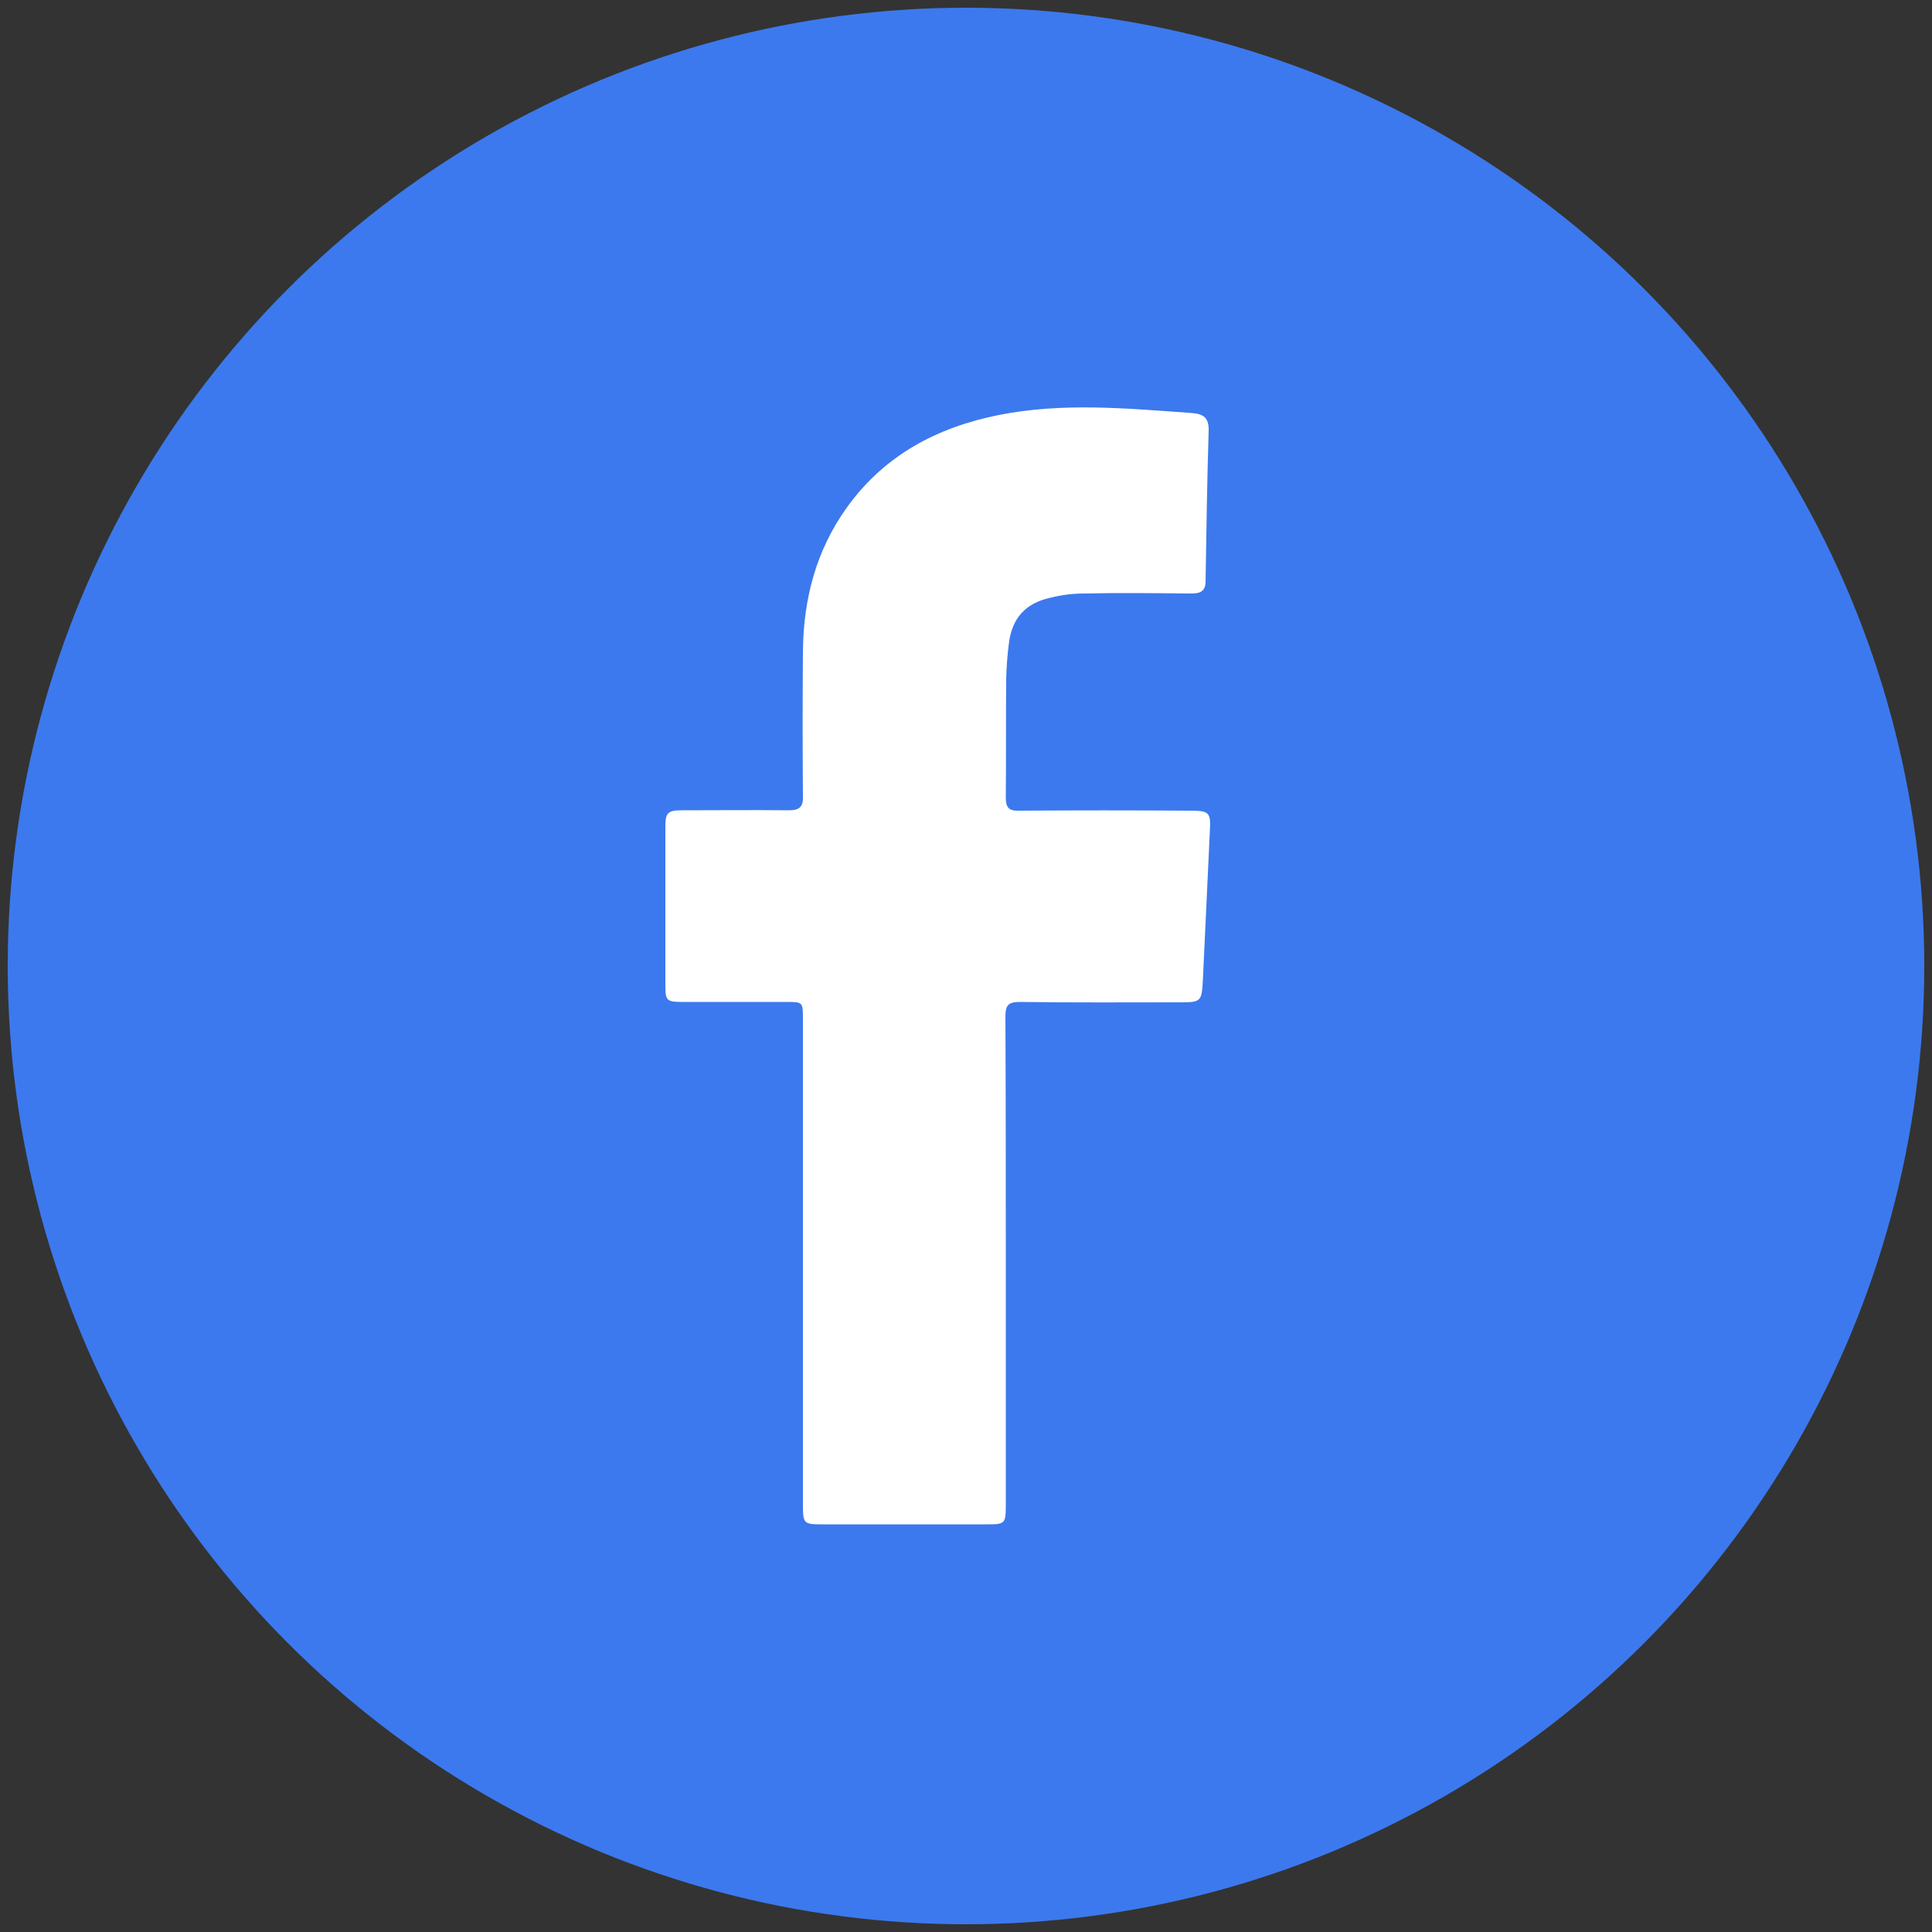<?xml version="1.0" encoding="utf-8"?>
<!-- Generator: Adobe Illustrator 26.0.3, SVG Export Plug-In . SVG Version: 6.00 Build 0)  -->
<svg version="1.1" xmlns="http://www.w3.org/2000/svg" xmlns:xlink="http://www.w3.org/1999/xlink" x="0px" y="0px"
	 viewBox="0 0 500 500" style="enable-background:new 0 0 500 500;" xml:space="preserve">
<rect x="0" y="0" width="500" height="500" fill="#333333" stroke="none"/>
<style type="text/css">
	.st0{fill:#3C3C3B;}
	.st1{fill:#1DA76E;}
	.st2{fill:#FFFFFF;stroke:#1D1D1B;stroke-width:2.235;stroke-miterlimit:10;}
	.st3{fill:#FFFFFF;stroke:#000000;stroke-width:2;stroke-miterlimit:10;}
	.st4{fill:#FFFFFF;stroke:#1D1D1B;stroke-width:2.235;stroke-linecap:square;stroke-linejoin:round;stroke-miterlimit:10;}
	.st5{fill:#FFFFFF;stroke:#1D1D1B;stroke-width:2;stroke-linecap:square;stroke-linejoin:round;stroke-miterlimit:10;}
	.st6{fill:#FFFFFF;}
	.st7{fill:#FFFFFF;stroke:#000000;stroke-width:1.655;stroke-miterlimit:10;}
	.st8{fill:#FFFFFF;stroke:#1D1D1B;stroke-width:2.189;stroke-linecap:square;stroke-linejoin:round;stroke-miterlimit:10;}
	.st9{fill:none;stroke:#1D1D1B;stroke-width:2.235;stroke-linecap:square;stroke-linejoin:round;stroke-miterlimit:10;}
	.st10{fill:none;stroke:#1D1D1B;stroke-width:2.151;stroke-linecap:square;stroke-linejoin:round;stroke-miterlimit:10;}
	.st11{fill:#FFFFFF;stroke:#000000;stroke-width:2.768;stroke-miterlimit:10;}
	.st12{fill:none;stroke:#1D1D1B;stroke-width:2.143;stroke-linecap:square;stroke-linejoin:round;stroke-miterlimit:10;}
	.st13{fill:#FFFFFF;stroke:#1D1D1B;stroke-width:2.143;stroke-linecap:square;stroke-linejoin:round;stroke-miterlimit:10;}
	.st14{fill:#FFFFFF;stroke:#1D1D1B;stroke-linecap:square;stroke-linejoin:round;stroke-miterlimit:10;}
	.st15{fill:#FFFFFF;stroke:#000000;stroke-miterlimit:10;}
	.st16{fill:#FFFFFF;stroke:#000000;stroke-width:0.75;stroke-miterlimit:10;}
	.st17{stroke:#000000;stroke-miterlimit:10;}
	.st18{fill:#1D1D1B;stroke:#000000;stroke-miterlimit:10;}
	.st19{fill:#1D1D1B;stroke:#000000;stroke-width:0.75;stroke-miterlimit:10;}
	.st20{fill:#FFFFFF;stroke:#000000;stroke-width:1.711;stroke-miterlimit:10;}
	.st21{fill:#FFFFFF;stroke:#1D1D1B;stroke-width:2.178;stroke-miterlimit:10;}
	.st22{fill:#FFFFFF;stroke:#1D1D1B;stroke-width:2.572;stroke-miterlimit:10;}
	.st23{fill:#1D1D1B;}
	.st24{fill:none;stroke:#1D1D1B;stroke-width:2.178;stroke-miterlimit:10;}
	.st25{fill:#FFFFFF;stroke:#1D1D1B;stroke-width:1.843;stroke-linecap:square;stroke-linejoin:round;stroke-miterlimit:10;}
	.st26{fill:#FFFFFF;stroke:#1D1D1B;stroke-width:1.649;stroke-linecap:square;stroke-linejoin:round;stroke-miterlimit:10;}
	.st27{fill:none;stroke:#1D1D1B;stroke-width:2.211;stroke-linecap:square;stroke-linejoin:round;stroke-miterlimit:10;}
	.st28{fill:#FFFFFF;stroke:#1D1D1B;stroke-width:1.76;stroke-linecap:square;stroke-linejoin:round;stroke-miterlimit:10;}
	.st29{fill:#FFFFFF;stroke:#1D1D1B;stroke-width:1.833;stroke-linecap:square;stroke-linejoin:round;stroke-miterlimit:10;}
	.st30{fill:#FFFFFF;stroke:#1D1D1B;stroke-width:2.032;stroke-linecap:square;stroke-linejoin:round;stroke-miterlimit:10;}
	
		.st31{clip-path:url(#SVGID_00000159453450563372282560000016424682063408042908_);fill:none;stroke:#1D1D1B;stroke-width:2.032;stroke-linecap:square;stroke-linejoin:round;stroke-miterlimit:10;}
	.st32{clip-path:url(#SVGID_00000136400667179930267650000008208790406657745036_);fill:#1D1D1B;}
	.st33{fill:#FFFFFF;stroke:#1D1D1B;stroke-width:1.946;stroke-linecap:square;stroke-linejoin:round;stroke-miterlimit:10;}
	.st34{fill:none;stroke:#1D1D1B;stroke-linecap:square;stroke-linejoin:round;stroke-miterlimit:10;}
	.st35{fill:#FFFFFF;stroke:#1D1D1B;stroke-width:1.77;stroke-linecap:square;stroke-linejoin:round;stroke-miterlimit:10;}
	.st36{fill:none;stroke:#000000;stroke-width:2;stroke-miterlimit:10;}
	.st37{fill:#1D1D1B;stroke:#000000;stroke-width:0.752;stroke-miterlimit:10;}
	.st38{fill:none;stroke:#1D1D1B;stroke-width:2.235;stroke-linejoin:round;}
	.st39{fill:#1D1D1B;stroke:#1D1D1B;stroke-width:0.5;stroke-miterlimit:10;}
	.st40{fill:#FFFFFF;stroke:#3C3C3B;stroke-width:2.235;stroke-linecap:square;stroke-linejoin:round;stroke-miterlimit:10;}
	.st41{fill:#FFFFFF;stroke:#3C3C3B;stroke-width:2;stroke-miterlimit:10;}
	.st42{fill:none;stroke:#3C3C3B;stroke-width:2.235;stroke-linecap:square;stroke-linejoin:round;stroke-miterlimit:10;}
	.st43{fill:#FFFFFF;stroke:#3C3C3B;stroke-width:2.143;stroke-linecap:square;stroke-linejoin:round;stroke-miterlimit:10;}
	.st44{fill:none;stroke:#1D1D1B;stroke-width:2.143;stroke-linecap:square;stroke-linejoin:round;}
	.st45{stroke:#1D1D1B;stroke-width:0.5;stroke-miterlimit:10;}
	.st46{fill:#3C3C3B;stroke:#3C3C3B;stroke-miterlimit:10;}
	.st47{fill:#FFFFFF;stroke:#3C3C3B;stroke-width:2;stroke-linecap:square;stroke-linejoin:round;stroke-miterlimit:10;}
	.st48{fill:#FFFFFF;stroke:#3C3C3B;stroke-width:0;stroke-miterlimit:10;}
	.st49{fill:#DB4A4A;stroke:#3C3C3B;stroke-width:2.235;stroke-linecap:square;stroke-linejoin:round;stroke-miterlimit:10;}
	.st50{fill:#20A86E;stroke:#FFFFFF;stroke-width:2.235;stroke-linecap:square;stroke-linejoin:round;stroke-miterlimit:10;}
	.st51{fill:none;stroke:#B1B1B1;stroke-miterlimit:10;}
	.st52{fill:#C4C4C4;}
	.st53{fill:#FFFFFF;stroke:#3C3C3B;stroke-width:2.235;stroke-miterlimit:10;}
	.st54{fill:#20A86E;}
	.st55{fill:#FFFFFF;stroke:#000000;stroke-width:2.268;stroke-miterlimit:10;}
	.st56{fill:#1DA76E;stroke:#3C3C3B;stroke-width:2;stroke-linejoin:round;stroke-miterlimit:10;}
	.st57{fill:none;stroke:#3C3C3B;stroke-width:2.235;stroke-linecap:round;stroke-linejoin:round;stroke-miterlimit:10;}
	.st58{fill:#925F36;stroke:#3C3C3B;stroke-width:2;stroke-linejoin:round;stroke-miterlimit:10;}
	.st59{fill:#E4B008;stroke:#3C3C3B;stroke-width:2.235;stroke-linecap:square;stroke-linejoin:round;stroke-miterlimit:10;}
	.st60{fill:#F9EBE3;stroke:#1D1D1B;stroke-miterlimit:10;}
	.st61{fill:#E51F44;stroke:#1D1D1B;stroke-miterlimit:10;}
	.st62{fill:#FFFFFF;stroke:#1D1D1B;stroke-miterlimit:10;}
	.st63{fill:none;stroke:#1D1D1B;stroke-width:2;stroke-linecap:square;stroke-linejoin:round;stroke-miterlimit:10;}
	.st64{clip-path:url(#SVGID_00000057851182166236698850000004617725582809679292_);fill:#FFFFFF;}
	.st65{clip-path:url(#SVGID_00000057851182166236698850000004617725582809679292_);fill:#1D1D1B;}
	.st66{clip-path:url(#SVGID_00000021111332205615603540000000435605468359640248_);fill:#FFFFFF;}
	.st67{clip-path:url(#SVGID_00000021111332205615603540000000435605468359640248_);fill:#1D1D1B;}
	.st68{clip-path:url(#SVGID_00000016033409142246138270000012289691708615726490_);fill:#1D1D1B;}
	.st69{clip-path:url(#SVGID_00000023272576241475011900000001911117685434971326_);fill:#1D1D1B;}
	.st70{clip-path:url(#SVGID_00000064327780631432623010000014083399859730268556_);fill:#FFFFFF;}
	.st71{clip-path:url(#SVGID_00000064327780631432623010000014083399859730268556_);fill:#1D1D1B;}
	.st72{fill:none;stroke:#000000;stroke-width:0.5;stroke-miterlimit:10;}
	.st73{stroke:#000000;stroke-width:0.5;stroke-miterlimit:10;}
	.st74{fill:#FFFFFF;stroke:#000000;stroke-width:0.5;stroke-miterlimit:10;}
	.st75{clip-path:url(#SVGID_00000146478832556753334660000002264307234879351450_);fill:#FFFFFF;}
	.st76{clip-path:url(#SVGID_00000146478832556753334660000002264307234879351450_);fill:#1D1D1B;}
	.st77{clip-path:url(#SVGID_00000142888486643996308420000000147960919441603738_);fill:#FFFFFF;}
	.st78{clip-path:url(#SVGID_00000142888486643996308420000000147960919441603738_);fill:#1D1D1B;}
	.st79{clip-path:url(#SVGID_00000067197911160498030940000011520081324185114009_);fill:#FFFFFF;}
	.st80{clip-path:url(#SVGID_00000067197911160498030940000011520081324185114009_);fill:#1D1D1B;}
	.st81{clip-path:url(#SVGID_00000182503798149033684280000010803349559690516098_);fill:#FFFFFF;}
	.st82{clip-path:url(#SVGID_00000182503798149033684280000010803349559690516098_);fill:#1D1D1B;}
	.st83{clip-path:url(#SVGID_00000100364230564563719530000016394089286493325719_);fill:#FFFFFF;}
	.st84{clip-path:url(#SVGID_00000100364230564563719530000016394089286493325719_);fill:#1D1D1B;}
	.st85{clip-path:url(#SVGID_00000117641680554406401670000010655172584345373118_);fill:#FFFFFF;}
	.st86{clip-path:url(#SVGID_00000117641680554406401670000010655172584345373118_);fill:#1D1D1B;}
	.st87{clip-path:url(#SVGID_00000085955480317736955600000009392103781973784715_);fill:#FFFFFF;}
	.st88{clip-path:url(#SVGID_00000085955480317736955600000009392103781973784715_);fill:#1D1D1B;}
	.st89{clip-path:url(#SVGID_00000150074467406486346020000000090258166164391598_);fill:#FFFFFF;}
	.st90{clip-path:url(#SVGID_00000150074467406486346020000000090258166164391598_);fill:#1D1D1B;}
	.st91{clip-path:url(#SVGID_00000080193316111329354410000009368738319344502672_);fill:#FFFFFF;}
	.st92{clip-path:url(#SVGID_00000080193316111329354410000009368738319344502672_);fill:#1D1D1B;}
	.st93{clip-path:url(#SVGID_00000110432255532532856990000004752586446147005059_);fill:#FFFFFF;}
	.st94{clip-path:url(#SVGID_00000110432255532532856990000004752586446147005059_);fill:#1D1D1B;}
	.st95{clip-path:url(#SVGID_00000048473589217145667910000003815163957132833718_);fill:#FFFFFF;}
	.st96{clip-path:url(#SVGID_00000048473589217145667910000003815163957132833718_);fill:#1D1D1B;}
	.st97{clip-path:url(#SVGID_00000123399577916853798580000017688472075515938712_);fill:#FFFFFF;}
	.st98{clip-path:url(#SVGID_00000123399577916853798580000017688472075515938712_);}
	.st99{clip-path:url(#SVGID_00000172428296159717819480000005087989113915761029_);fill:#FFFFFF;}
	.st100{clip-path:url(#SVGID_00000172428296159717819480000005087989113915761029_);}
	.st101{clip-path:url(#SVGID_00000016072624113707258400000008259455971202302898_);fill:#FFFFFF;}
	.st102{clip-path:url(#SVGID_00000016072624113707258400000008259455971202302898_);}
	.st103{clip-path:url(#SVGID_00000141414261484447602750000016714843578917149059_);fill:#1D1D1B;}
	.st104{clip-path:url(#SVGID_00000141414261484447602750000016714843578917149059_);fill:#FFFFFF;}
	.st105{clip-path:url(#SVGID_00000093882427390951578380000015451062358689773749_);fill:#FFFFFF;}
	.st106{clip-path:url(#SVGID_00000093882427390951578380000015451062358689773749_);fill:#1D1D1B;}
	.st107{clip-path:url(#SVGID_00000129885240081165615540000006012479916842452867_);fill:#FFFFFF;}
	.st108{clip-path:url(#SVGID_00000129885240081165615540000006012479916842452867_);fill:#1D1D1B;}
	.st109{fill:#FFFFFF;stroke:#1D1D1B;stroke-width:3;stroke-linecap:square;stroke-linejoin:round;stroke-miterlimit:10;}
	.st110{fill:none;stroke:#3C3C3B;stroke-width:2.143;stroke-linecap:square;stroke-linejoin:round;stroke-miterlimit:10;}
	.st111{fill:none;stroke:#1D1D1B;stroke-width:2.235;stroke-linecap:square;stroke-linejoin:round;}
	
		.st112{fill:none;stroke:#1D1D1B;stroke-width:2.235;stroke-linecap:square;stroke-linejoin:round;stroke-dasharray:5.121,5.121;}
	.st113{fill:#1D1D1B;stroke:#1D1D1B;stroke-width:0.75;stroke-miterlimit:10;}
	.st114{fill:#FFFFFF;stroke:#1D1D1B;stroke-width:2;stroke-miterlimit:10;}
	.st115{fill:#FFFFFF;stroke:#868686;stroke-width:2;stroke-miterlimit:10;}
	.st116{fill:none;stroke:#3C3C3B;stroke-width:2;stroke-miterlimit:10;}
	.st117{fill:none;stroke:#3C3C3B;stroke-width:2;stroke-linejoin:round;stroke-miterlimit:10;}
	.st118{fill:none;stroke:#3C3C3B;stroke-width:2;stroke-linecap:square;stroke-linejoin:round;stroke-miterlimit:10;}
	.st119{fill:#25A76D;stroke:#3C3C3B;stroke-width:2;stroke-miterlimit:10;}
	.st120{fill:#25A76D;stroke:#3C3C3B;stroke-width:2;stroke-linecap:round;stroke-linejoin:round;stroke-miterlimit:10;}
	.st121{fill:#FFFFFF;stroke:#1DA76E;stroke-width:2;stroke-miterlimit:10;}
	.st122{fill:#FFFFFF;stroke:#E84A4C;stroke-width:2;stroke-linecap:round;stroke-linejoin:round;stroke-miterlimit:10;}
	.st123{fill:#25A76D;stroke:#E84A4C;stroke-width:2;stroke-linecap:round;stroke-linejoin:round;stroke-miterlimit:10;}
	.st124{fill:#FFFFFF;stroke:#1DA76E;stroke-width:4;stroke-miterlimit:10;}
	.st125{fill:#FFFFFF;stroke:#E84A4C;stroke-width:4;stroke-linecap:round;stroke-linejoin:round;stroke-miterlimit:10;}
	.st126{fill:#25A76D;stroke:#E84A4C;stroke-width:4;stroke-linecap:round;stroke-linejoin:round;stroke-miterlimit:10;}
	.st127{fill:#FFFFFF;stroke:#868686;stroke-width:2;stroke-linecap:square;stroke-linejoin:round;stroke-miterlimit:10;}
	.st128{fill:none;stroke:#868686;stroke-width:2;stroke-linecap:square;stroke-linejoin:round;stroke-miterlimit:10;}
	.st129{fill:#FFFFFF;stroke:#868686;stroke-linecap:square;stroke-linejoin:round;stroke-miterlimit:10;}
	.st130{fill:#22A76D;}
	.st131{fill:none;stroke:#1D1D1B;stroke-width:2;stroke-miterlimit:10;}
	.st132{fill:none;stroke:#1D1D1B;stroke-width:2.178;stroke-linecap:round;stroke-miterlimit:10;}
	.st133{fill:none;stroke:#1D1D1B;stroke-width:2.178;stroke-linecap:round;stroke-miterlimit:10;stroke-dasharray:0,8.785;}
	.st134{fill:none;stroke:#1D1D1B;stroke-width:2.178;stroke-linecap:round;stroke-miterlimit:10;stroke-dasharray:0,9.126;}
	.st135{fill:none;stroke:#1D1D1B;stroke-width:2.178;stroke-linecap:round;stroke-miterlimit:10;stroke-dasharray:0,7.055;}
	.st136{fill:none;stroke:#1D1D1B;stroke-width:2.178;stroke-linecap:round;stroke-miterlimit:10;stroke-dasharray:0,4.702;}
	.st137{fill:none;stroke:#1D1D1B;stroke-width:2.178;stroke-linecap:round;stroke-miterlimit:10;stroke-dasharray:0,4.508;}
	.st138{fill:none;stroke:#22A76D;stroke-width:2;stroke-miterlimit:10;}
	.st139{fill:none;stroke:#BD1622;stroke-width:2;stroke-miterlimit:10;}
	.st140{fill:#3C3C3B;stroke:#FFFFFF;stroke-linecap:square;stroke-linejoin:round;stroke-miterlimit:10;}
	.st141{fill:none;stroke:#FFFFFF;stroke-linecap:square;stroke-linejoin:round;stroke-miterlimit:10;}
	.st142{fill:none;stroke:#3C3C3B;stroke-linecap:square;stroke-linejoin:round;stroke-miterlimit:10;}
	.st143{fill:#3C3C3B;stroke:#FFFFFF;stroke-miterlimit:10;}
	.st144{clip-path:url(#SVGID_00000102537460922140198380000013497061503568051634_);fill:#22A76D;}
	.st145{clip-path:url(#SVGID_00000033358032837037032590000015375988071618798978_);fill:#22A76D;}
	.st146{clip-path:url(#SVGID_00000000909793113626065660000002804311538624953524_);fill:#22A76D;}
	.st147{clip-path:url(#SVGID_00000015343368054375083070000011937229799542395834_);fill:#22A76D;}
	.st148{clip-path:url(#SVGID_00000163059982135957489210000008411811241712276100_);fill:#22A76D;}
	.st149{clip-path:url(#SVGID_00000170967004007516560490000014765953056419280565_);fill:#22A76D;}
	.st150{clip-path:url(#SVGID_00000178172347367068774430000004078985348438401674_);fill:#22A76D;}
	.st151{clip-path:url(#SVGID_00000174569308732557921850000002966055454363422100_);fill:#22A76D;}
	.st152{fill:none;stroke:#1D1D1B;stroke-miterlimit:10;}
	.st153{fill:none;stroke:#000000;stroke-miterlimit:10;}
	.st154{fill:#3C3C3B;stroke:#FFFFFF;stroke-width:0.5;stroke-miterlimit:10;}
	.st155{fill:none;stroke:#000000;stroke-width:2;stroke-linecap:round;stroke-miterlimit:10;}
	.st156{fill:none;stroke:#000000;stroke-width:2;stroke-linecap:square;stroke-miterlimit:10;}
	.st157{fill:none;stroke:#000000;stroke-linecap:square;stroke-miterlimit:10;}
	.st158{fill:none;stroke:#1D1D1B;stroke-linecap:round;stroke-miterlimit:10;}
	.st159{fill:none;stroke:#1D1D1B;stroke-linecap:round;stroke-miterlimit:10;stroke-dasharray:0,6.431;}
	.st160{fill:none;stroke:#1D1D1B;stroke-width:2;stroke-linecap:round;stroke-miterlimit:10;}
	.st161{fill:none;stroke:#1D1D1B;stroke-width:2;stroke-linecap:round;stroke-miterlimit:10;stroke-dasharray:0,5.702;}
	.st162{fill:none;stroke:#1D1D1B;stroke-linecap:round;stroke-miterlimit:10;stroke-dasharray:0,4.859;}
	.st163{fill:#3C3C3B;stroke:#FFFFFF;stroke-width:0.5;stroke-linecap:square;stroke-linejoin:round;stroke-miterlimit:10;}
	.st164{fill:#FFFFFF;stroke:#3C3C3B;stroke-miterlimit:10;}
	.st165{fill:none;stroke:#3C3C3B;stroke-miterlimit:10;}
	.st166{fill:#3C3C3B;stroke:#FFFFFF;stroke-linecap:round;stroke-miterlimit:10;}
	.st167{fill:none;stroke:#FFFFFF;stroke-linecap:round;stroke-miterlimit:10;}
	.st168{fill:none;stroke:#FFFFFF;stroke-linecap:round;stroke-miterlimit:10;stroke-dasharray:0,6.431;}
	.st169{fill:none;stroke:#FFFFFF;stroke-width:2;stroke-linecap:round;stroke-miterlimit:10;}
	.st170{fill:none;stroke:#FFFFFF;stroke-width:2;stroke-linecap:round;stroke-miterlimit:10;stroke-dasharray:0,5.702;}
	.st171{fill:none;stroke:#FFFFFF;stroke-linecap:round;stroke-miterlimit:10;stroke-dasharray:0,4.859;}
	.st172{clip-path:url(#SVGID_00000033352294528225454000000010746517206274407051_);fill:#22A76D;}
	.st173{clip-path:url(#SVGID_00000132799809523166444040000017293273352705733005_);fill:#22A76D;}
	.st174{clip-path:url(#SVGID_00000139286756915265431390000012247450011294565818_);fill:#22A76D;}
	.st175{clip-path:url(#SVGID_00000072979829666140156840000008032824696457811894_);fill:#22A76D;}
	.st176{fill:#FFFFFF;stroke:#3C3C3B;stroke-width:2.178;stroke-miterlimit:10;}
	.st177{fill:none;stroke:#3C3C3B;stroke-width:2;stroke-linecap:round;stroke-miterlimit:10;}
	.st178{fill:#3C3C3B;stroke:#3C3C3B;stroke-width:2;stroke-linejoin:round;stroke-miterlimit:10;}
	.st179{fill:#FFFFFF;stroke:#3C3C3B;stroke-width:2;stroke-linejoin:round;stroke-miterlimit:10;}
	.st180{fill:none;stroke:#FFFFFF;stroke-width:2.235;stroke-miterlimit:10;}
	.st181{fill:#3C79EE;}
	.st182{fill:#B51918;}
	.st183{fill:#E42320;}
	.st184{fill:url(#SVGID_00000005231888297255488170000001240651511533796742_);}
	.st185{fill:#00569E;}
	.st186{fill:#F8A51A;}
	.st187{fill:url(#SVGID_00000170957380234175418110000000500783388665357231_);}
	.st188{fill:#FF5F00;}
	.st189{fill:#EB001B;}
	.st190{fill:#F79E1B;}
	.st191{fill:#071F88;}
	.st192{fill:#009DE7;}
	.st193{fill:#051467;}
	.st194{fill:#3AA641;}
	.st195{fill:#2D428A;}
	.st196{fill:#E73137;}
	.st197{fill:url(#SVGID_00000108271257239020408290000017352960220134024329_);}
	.st198{fill:url(#SVGID_00000144336122576916011680000011088827386102981042_);}
</style>
<g id="Calque_1">
	<g>
		<circle class="st181" cx="250" cy="250" r="248"/>
		<g>
			<path class="st6" d="M260.3,326.7c0,21,0,42.1,0,63.1c0,4.5-0.3,4.7-4.8,4.7c-14.3,0-28.6,0-43,0c-4.4,0-4.7-0.3-4.7-4.8
				c0-20.9,0-41.9,0-62.8c0-21,0-42.1,0-63.1c0-4.5,0-4.5-4.4-4.5c-9,0-18,0-27,0c-3.8,0-4.2-0.4-4.2-4.1c0-13.7,0-27.4,0-41.2
				c0-3.7,0.6-4.3,4.4-4.3c9.2,0,18.4-0.1,27.6,0c2.7,0,3.7-0.9,3.6-3.6c-0.1-12.5-0.1-25,0-37.5c0.1-13.5,3.4-26.2,11.4-37.3
				c9.7-13.5,23.3-20.7,39.3-23.9c16.6-3.3,33.3-1.7,50-0.5c2.9,0.2,4.4,1.2,4.3,4.6c-0.4,13-0.6,26-0.8,39c0,2.9-1.9,3.1-4,3.1
				c-9.2-0.1-18.4-0.2-27.6,0c-2.9,0-5.8,0.4-8.6,1.1c-6.4,1.4-9.9,5.3-10.7,11.8c-0.4,3-0.6,6-0.7,9c-0.1,10.3,0,20.6-0.1,30.9
				c0,2.6,0.8,3.5,3.4,3.4c14.7-0.1,29.4-0.1,44.2,0c5.1,0,5.5,0.4,5.2,5.5c-0.6,12.8-1.2,25.6-1.8,38.4c-0.3,5.5-0.5,5.7-5.9,5.7
				c-13.8,0-27.6,0.1-41.5-0.1c-3,0-3.7,0.9-3.7,3.8C260.3,284.2,260.3,305.5,260.3,326.7z"/>
		</g>
	</g>
</g>
<g id="Calque_2">
</g>
</svg>
